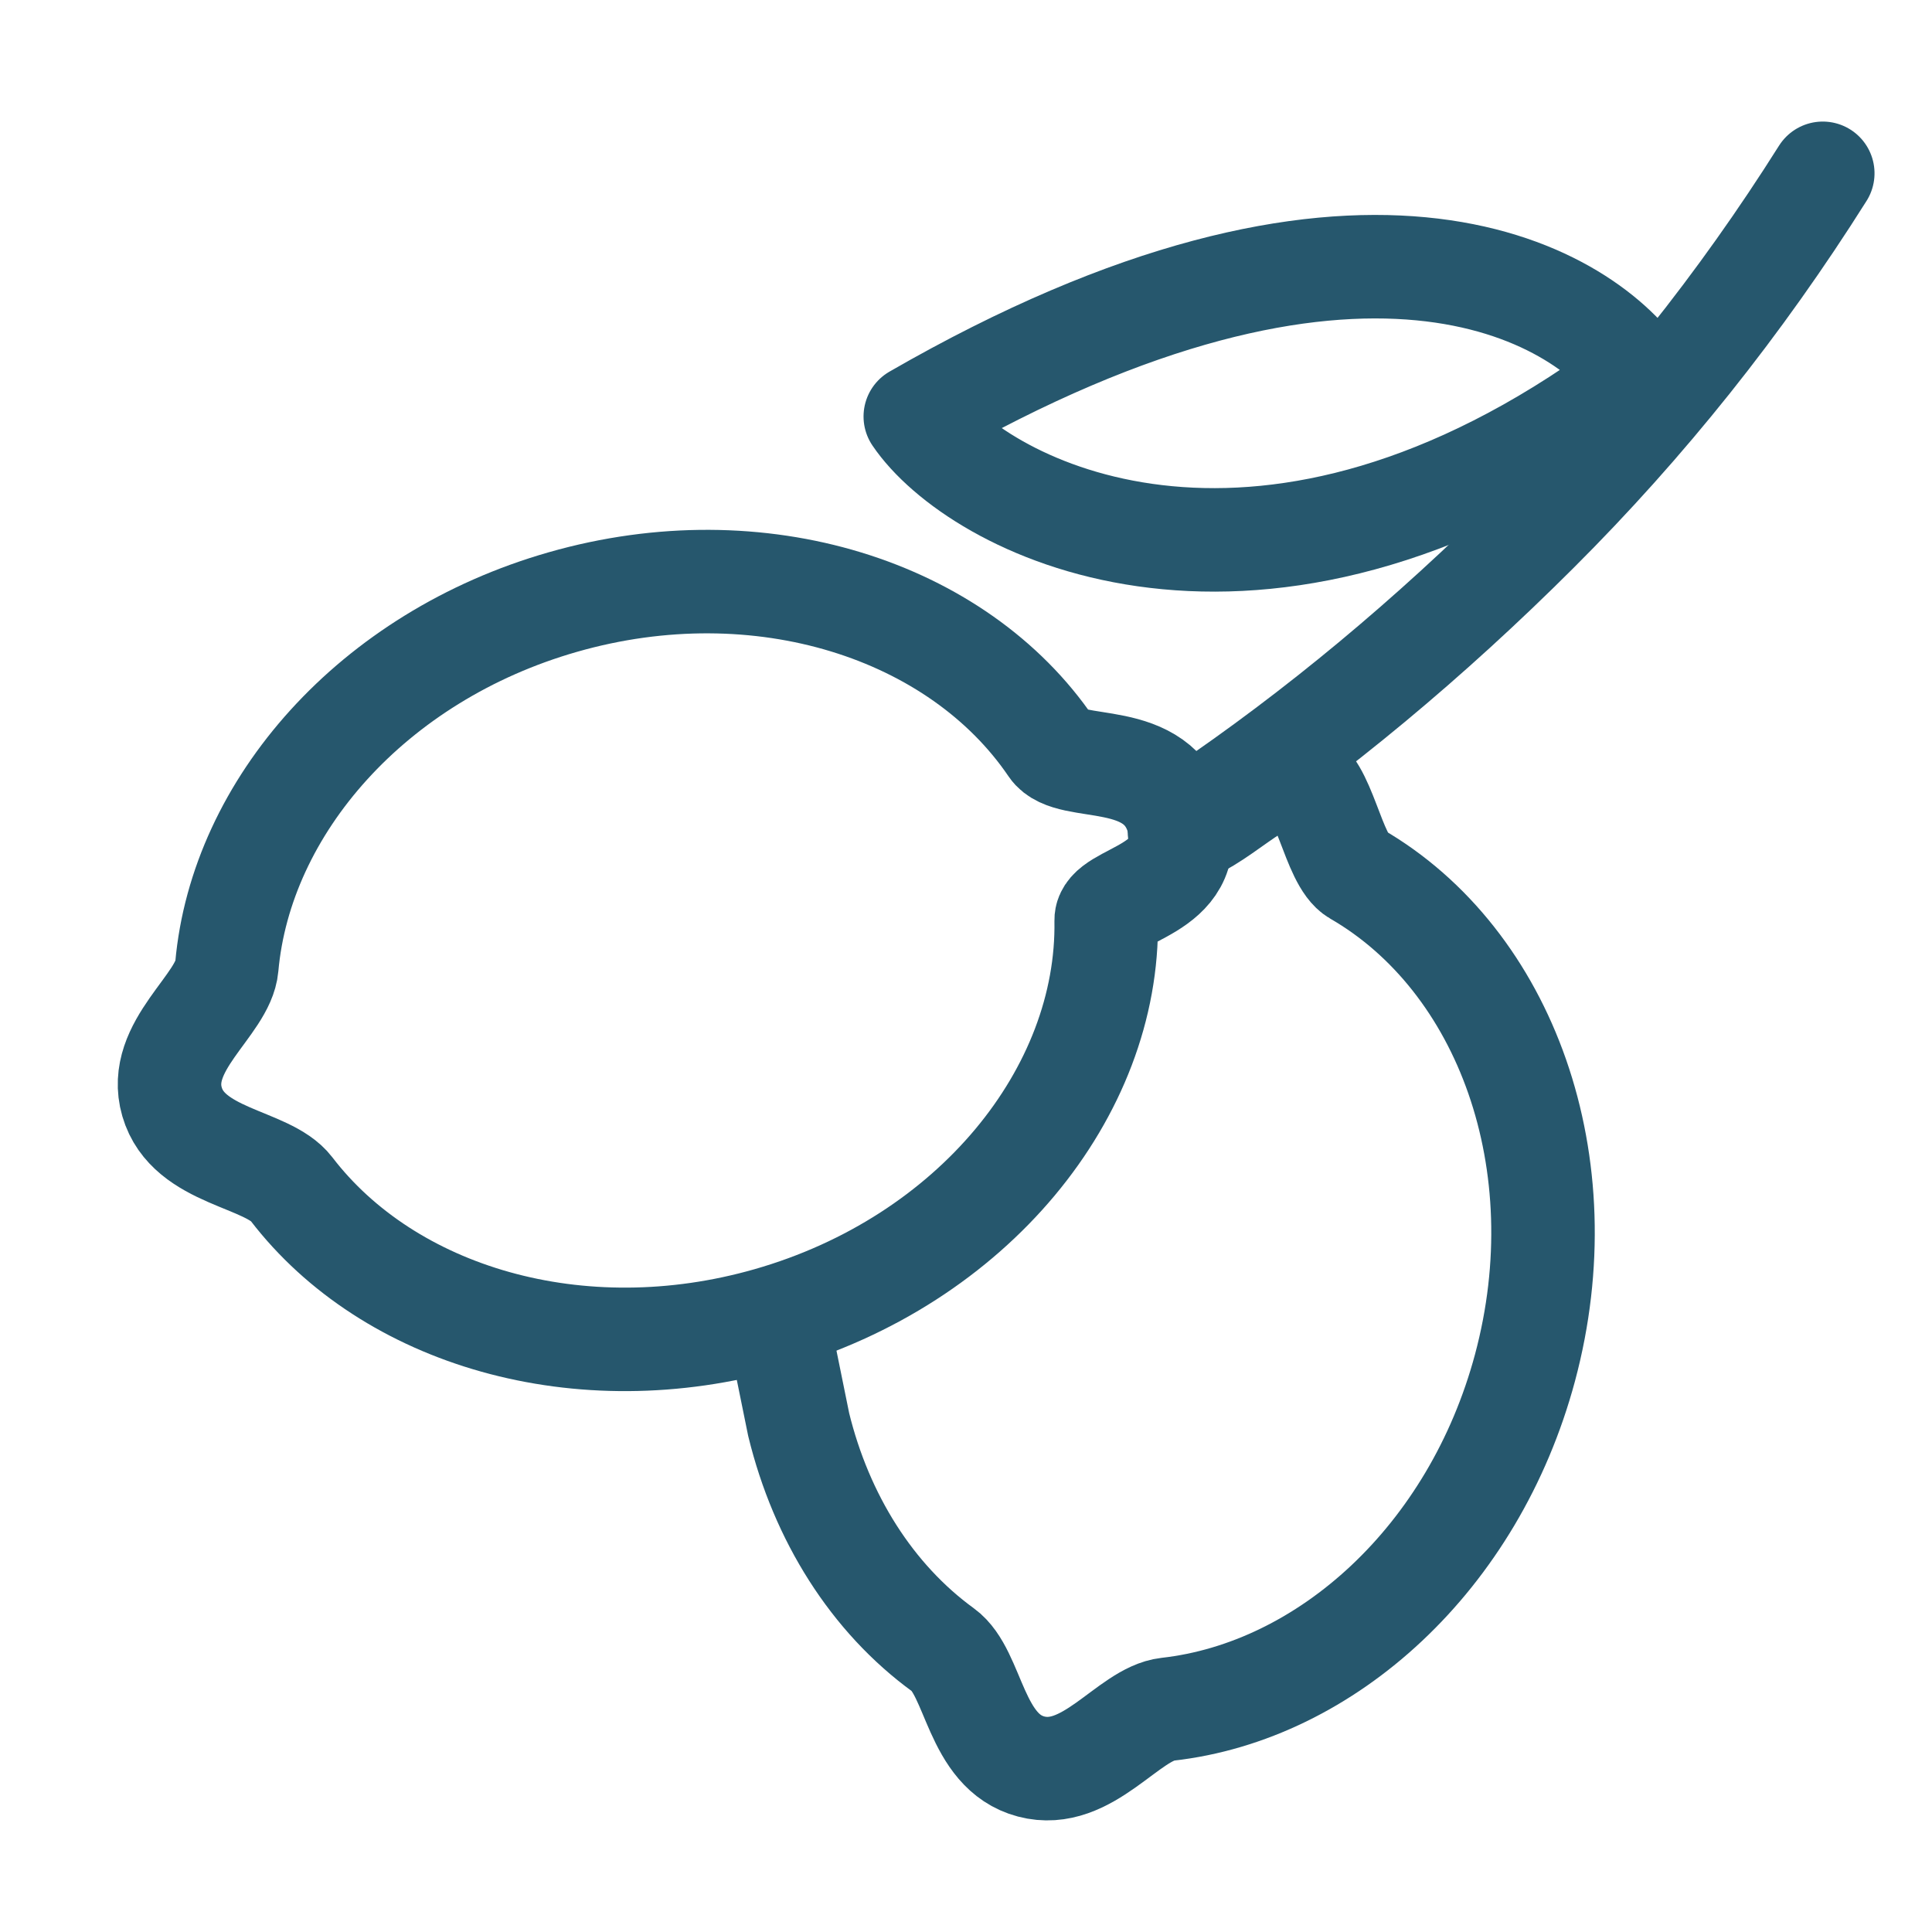 <?xml version="1.0" encoding="UTF-8"?>
<svg width="28px" height="28px" viewBox="0 0 28 28" version="1.1" xmlns="http://www.w3.org/2000/svg" xmlns:xlink="http://www.w3.org/1999/xlink">
    <title>ic_34</title>
    <g id="Submenu_Icons" stroke="none" stroke-width="1" fill="none" fill-rule="evenodd" stroke-linecap="round" stroke-linejoin="round">
        <g id="ic_34" transform="translate(-18, -18)" stroke="#26576D" stroke-width="1.5">
            <g id="ic" transform="translate(16, 17)">
                <g id="Group-34" transform="translate(3, 2)">
                    <path d="M8.648,18.29 C11.721,18.292 14.292,16.493 14.94,14.084 C15.043,13.699 16.329,14.061 16.345,12.972 C16.36,11.882 15.017,11.911 14.867,11.454 C14.116,9.165 11.613,7.481 8.642,7.48 C5.772,7.478 3.341,9.047 2.504,11.217 C2.302,11.741 1.198,12.036 1.201,12.881 C1.204,13.725 2.307,14.04 2.516,14.572 C3.364,16.73 5.79,18.288 8.648,18.29 Z" id="Oval" transform="translate(8.773, 12.885) rotate(-16) translate(-8.773, -12.885) "></path>
                    <path d="M13.647,12.2 L12.501,12.771 C11.278,13.441 10.343,14.451 9.886,15.641 C9.684,16.166 8.582,16.462 8.585,17.308 C8.588,18.154 9.689,18.469 9.898,19.002 C10.745,21.163 13.166,22.724 16.019,22.726 C19.087,22.727 21.653,20.926 22.3,18.512 C22.403,18.127 23.449,17.727 23.448,17.315 C23.448,16.818 22.377,16.336 22.228,15.878" id="Path" transform="translate(16.017, 17.463) rotate(-75) translate(-16.017, -17.463) "></path>
                    <path d="M14.812,9.271 C16.356,9.255 19.706,7.626 20.228,0.246 C18.683,0.248 14.819,2.301 14.813,8.451" id="Path" transform="translate(17.52, 4.758) rotate(-124) translate(-17.52, -4.758) "></path>
                    <path d="M14.649,6.556 C16.654,6.169 18.763,5.974 20.975,5.972 C23.186,5.969 25.385,6.216 27.571,6.712" id="Line-21" transform="translate(21.11, 6.342) scale(-1, 1) rotate(-135) translate(-21.11, -6.342) "></path>
                </g>
            </g>
        </g>
    </g>
</svg>